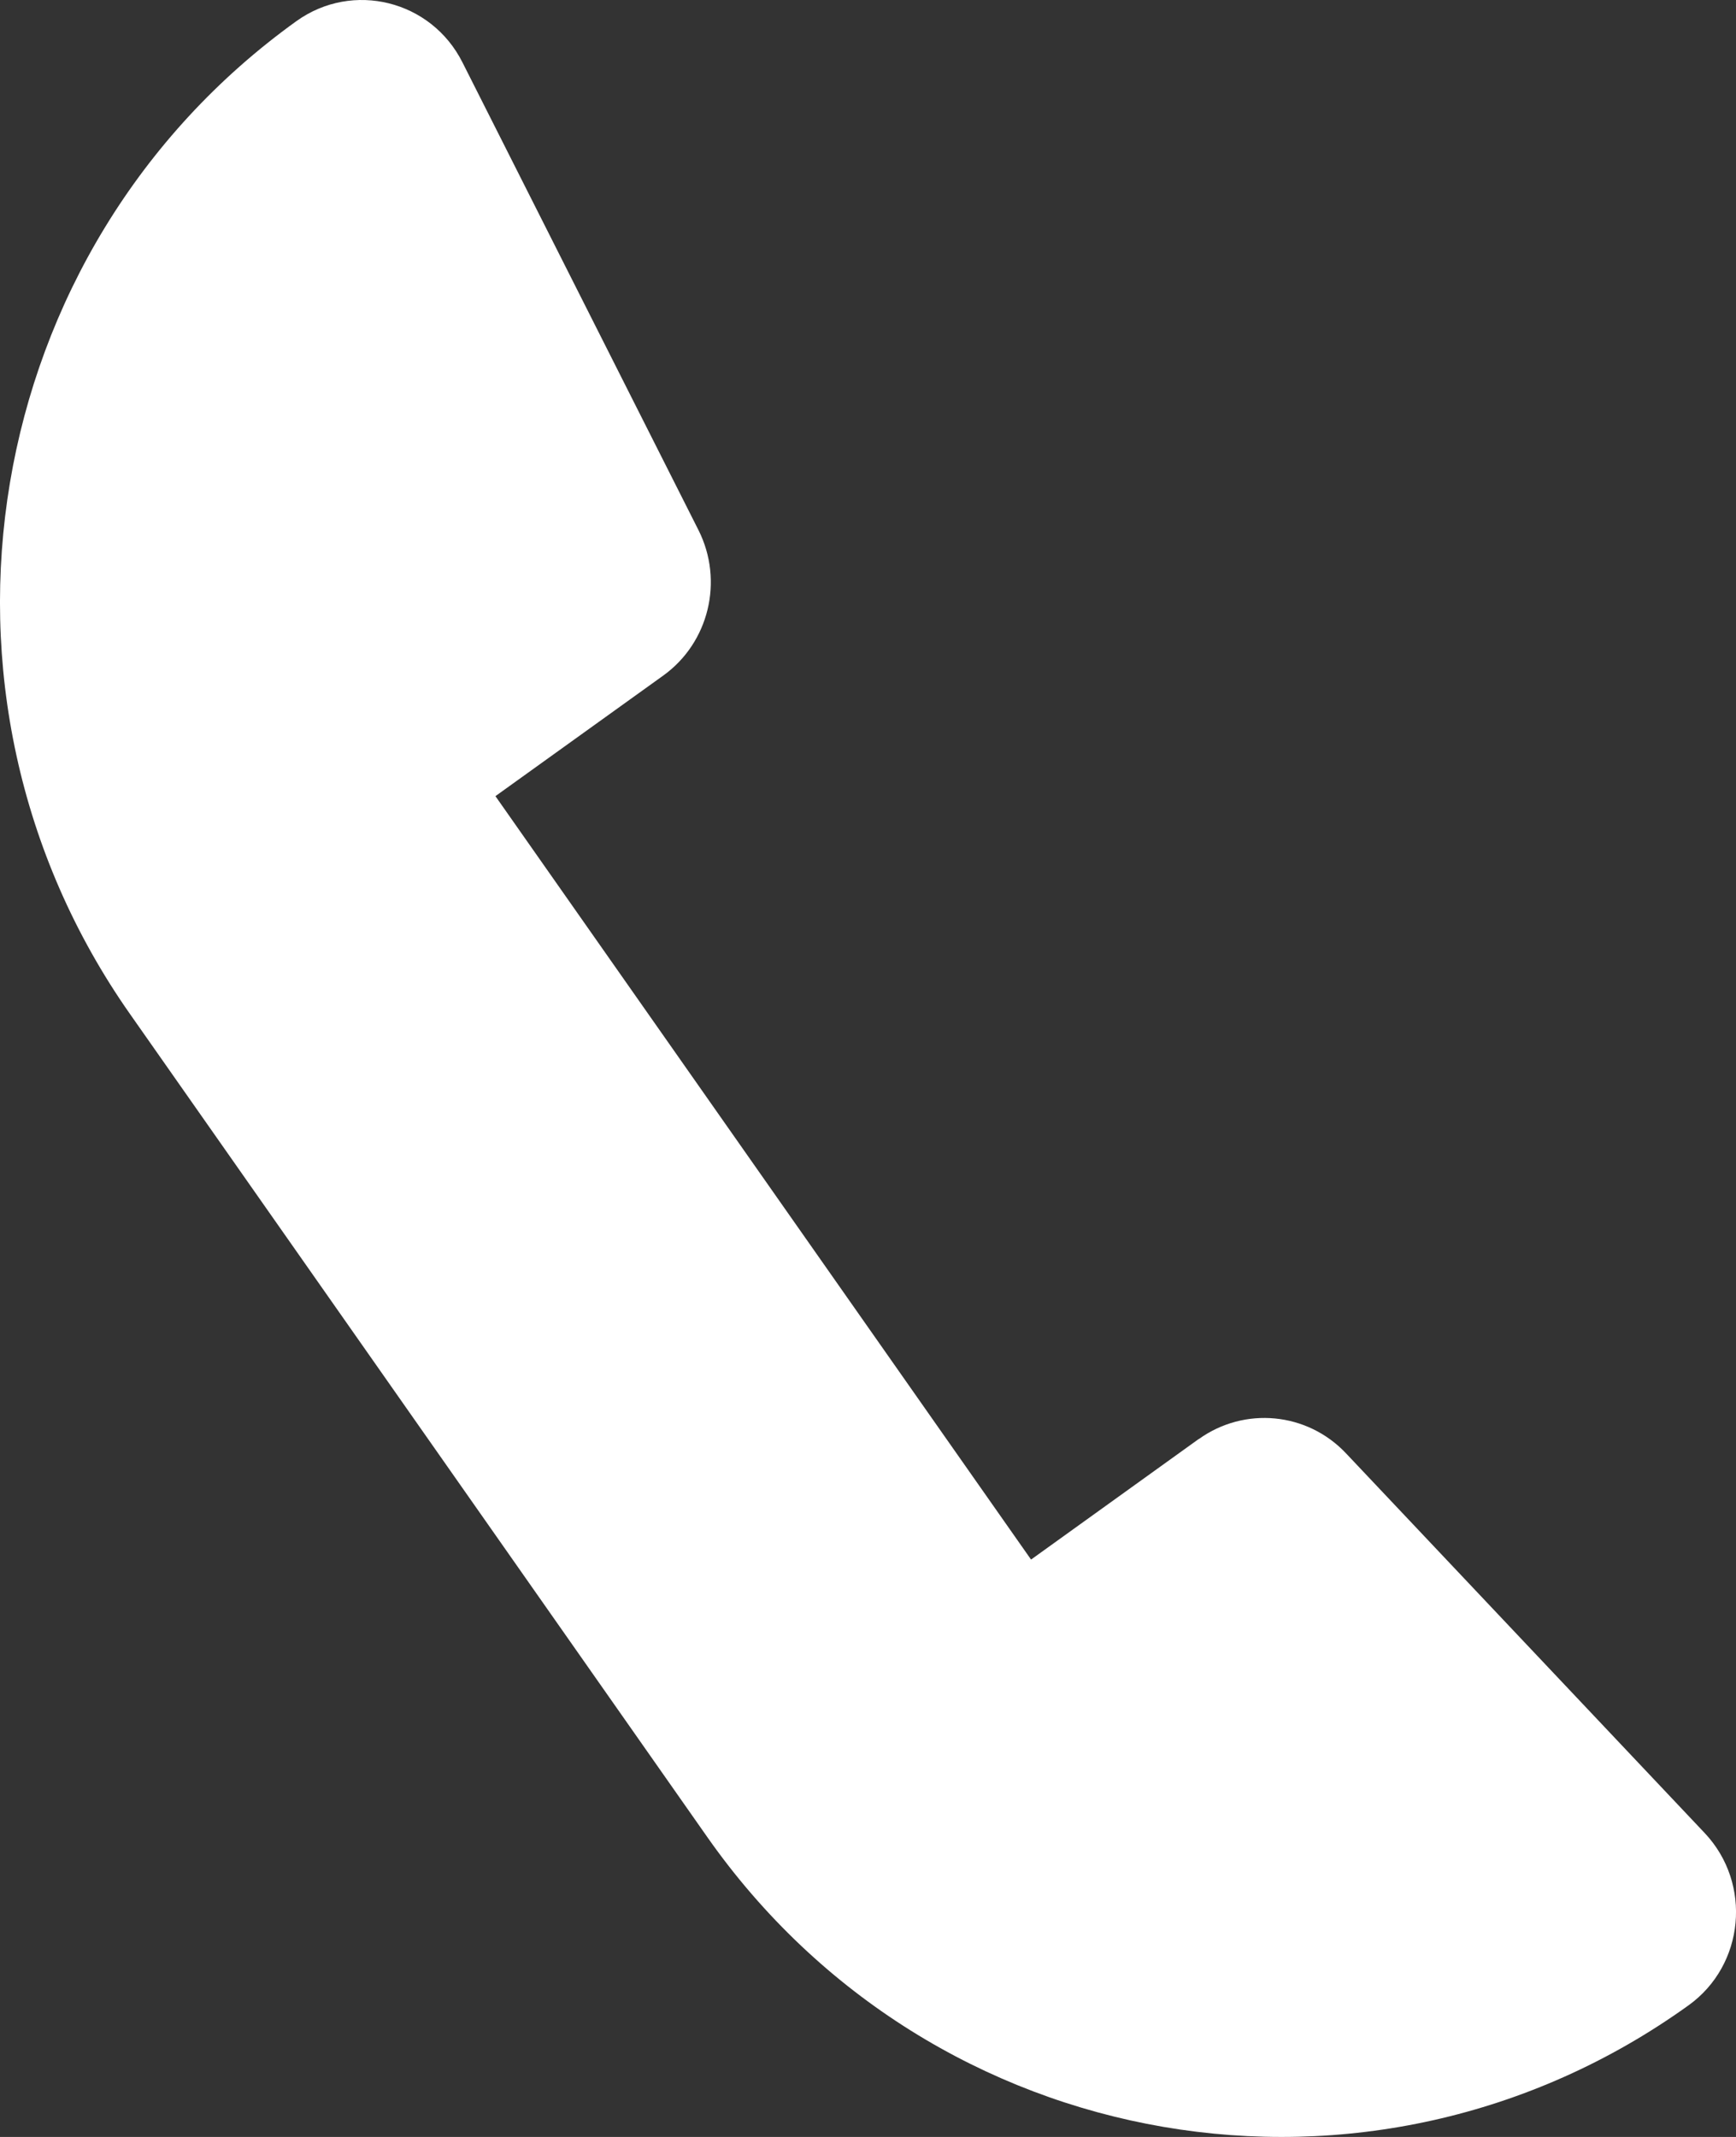 <svg width="13" height="16" viewBox="0 0 13 16" fill="none" xmlns="http://www.w3.org/2000/svg">
<rect x="0" y="0" width="13" height="16" fill="#333333" stroke="none"/>
<path d="M8.977 10.774L7.721 11.677L3.71 5.961L4.967 5.058C5.309 4.812 5.421 4.349 5.231 3.97L3.463 0.467C3.229 0.002 2.641 -0.144 2.22 0.158C-0.154 1.863 -0.712 5.192 0.974 7.593L5.296 13.754C6.981 16.156 10.271 16.72 12.644 15.015C13.065 14.713 13.122 14.103 12.766 13.725L10.079 10.881C9.789 10.574 9.32 10.529 8.977 10.775V10.774Z" fill="white"/>
</svg>
